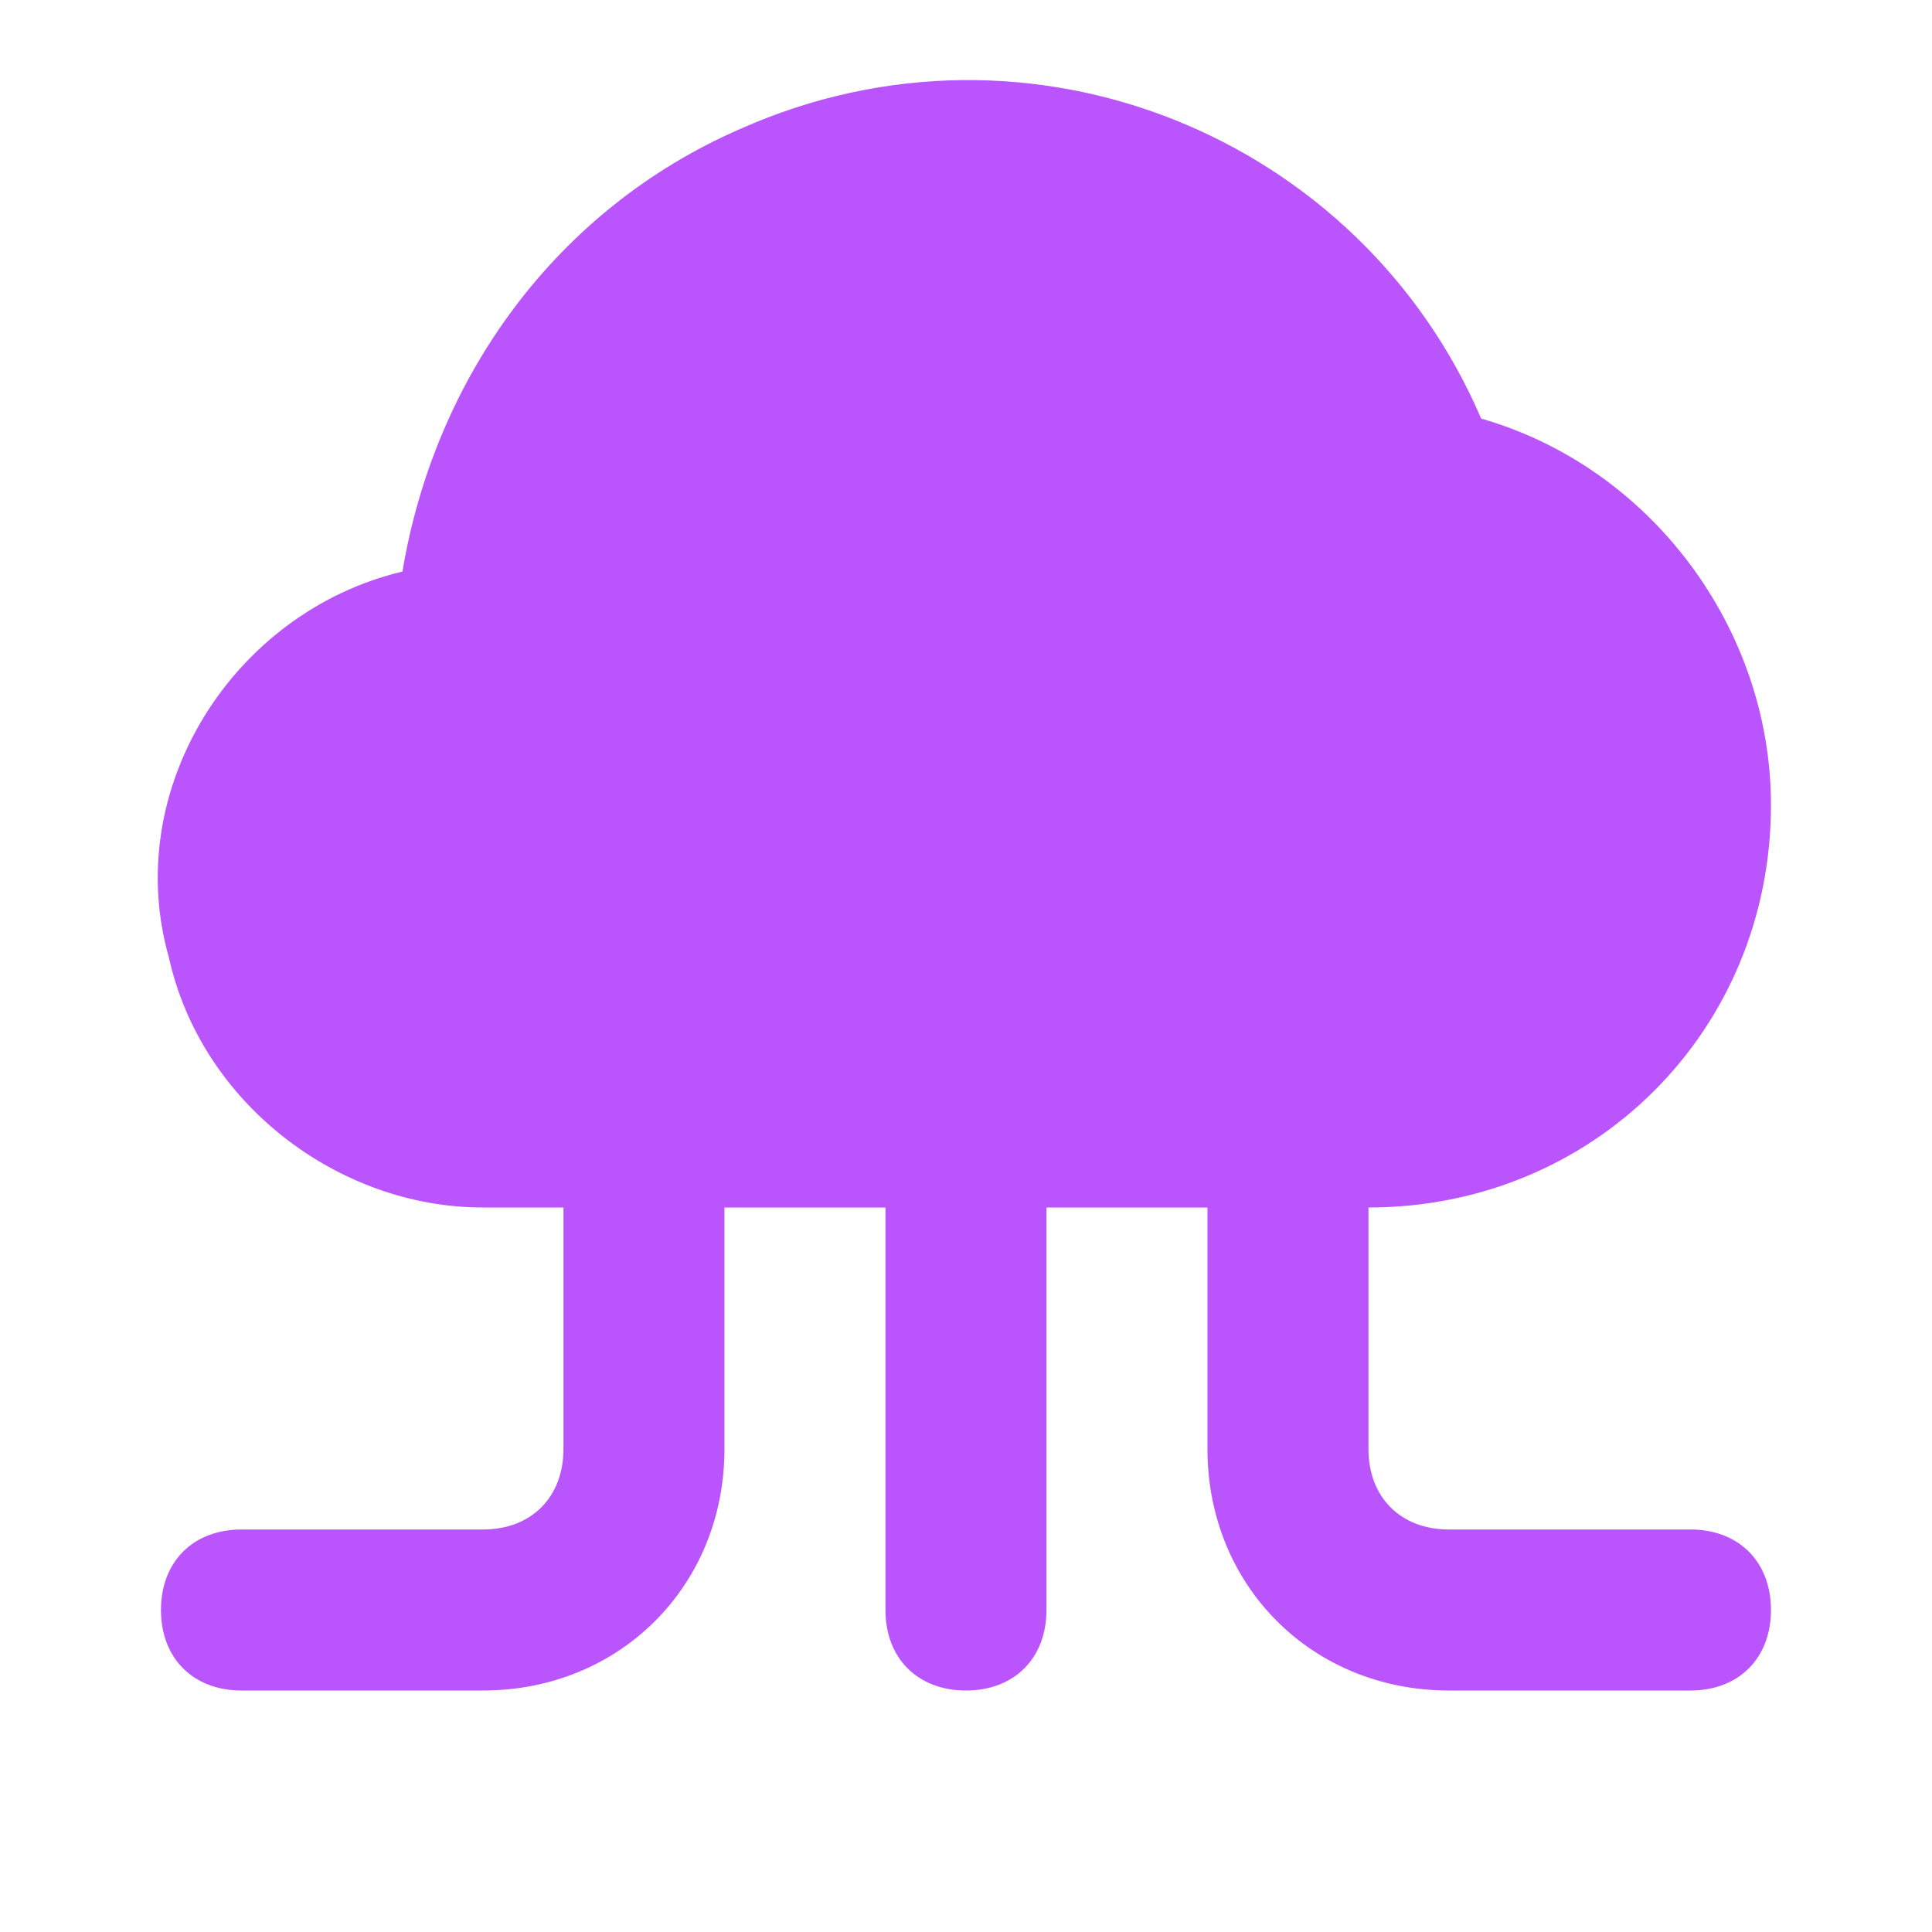 <svg width="48" height="48" viewBox="0 0 48 48" fill="none" xmlns="http://www.w3.org/2000/svg">
<path d="M41.999 38H35.999C34.799 38 33.999 37.2 33.999 36V30C39.599 30 43.999 25.6 43.999 20C43.999 15.6 40.999 11.6 36.799 10.4C33.799 3.4 25.599 0 18.399 3.2C13.799 5.2 10.799 9.4 9.999 14.2C5.799 15.2 2.999 19.6 4.199 23.8C4.999 27.4 8.399 30 11.999 30H13.999V36C13.999 37.2 13.199 38 11.999 38H5.999C4.799 38 3.999 38.8 3.999 40C3.999 41.2 4.799 42 5.999 42H11.999C15.399 42 17.999 39.4 17.999 36V30H21.999V40C21.999 41.2 22.799 42 23.999 42C25.199 42 25.999 41.2 25.999 40V30H29.999V36C29.999 39.4 32.599 42 35.999 42H41.999C43.199 42 43.999 41.2 43.999 40C43.999 38.8 43.199 38 41.999 38Z" fill="#BA55FE"/>
</svg>
